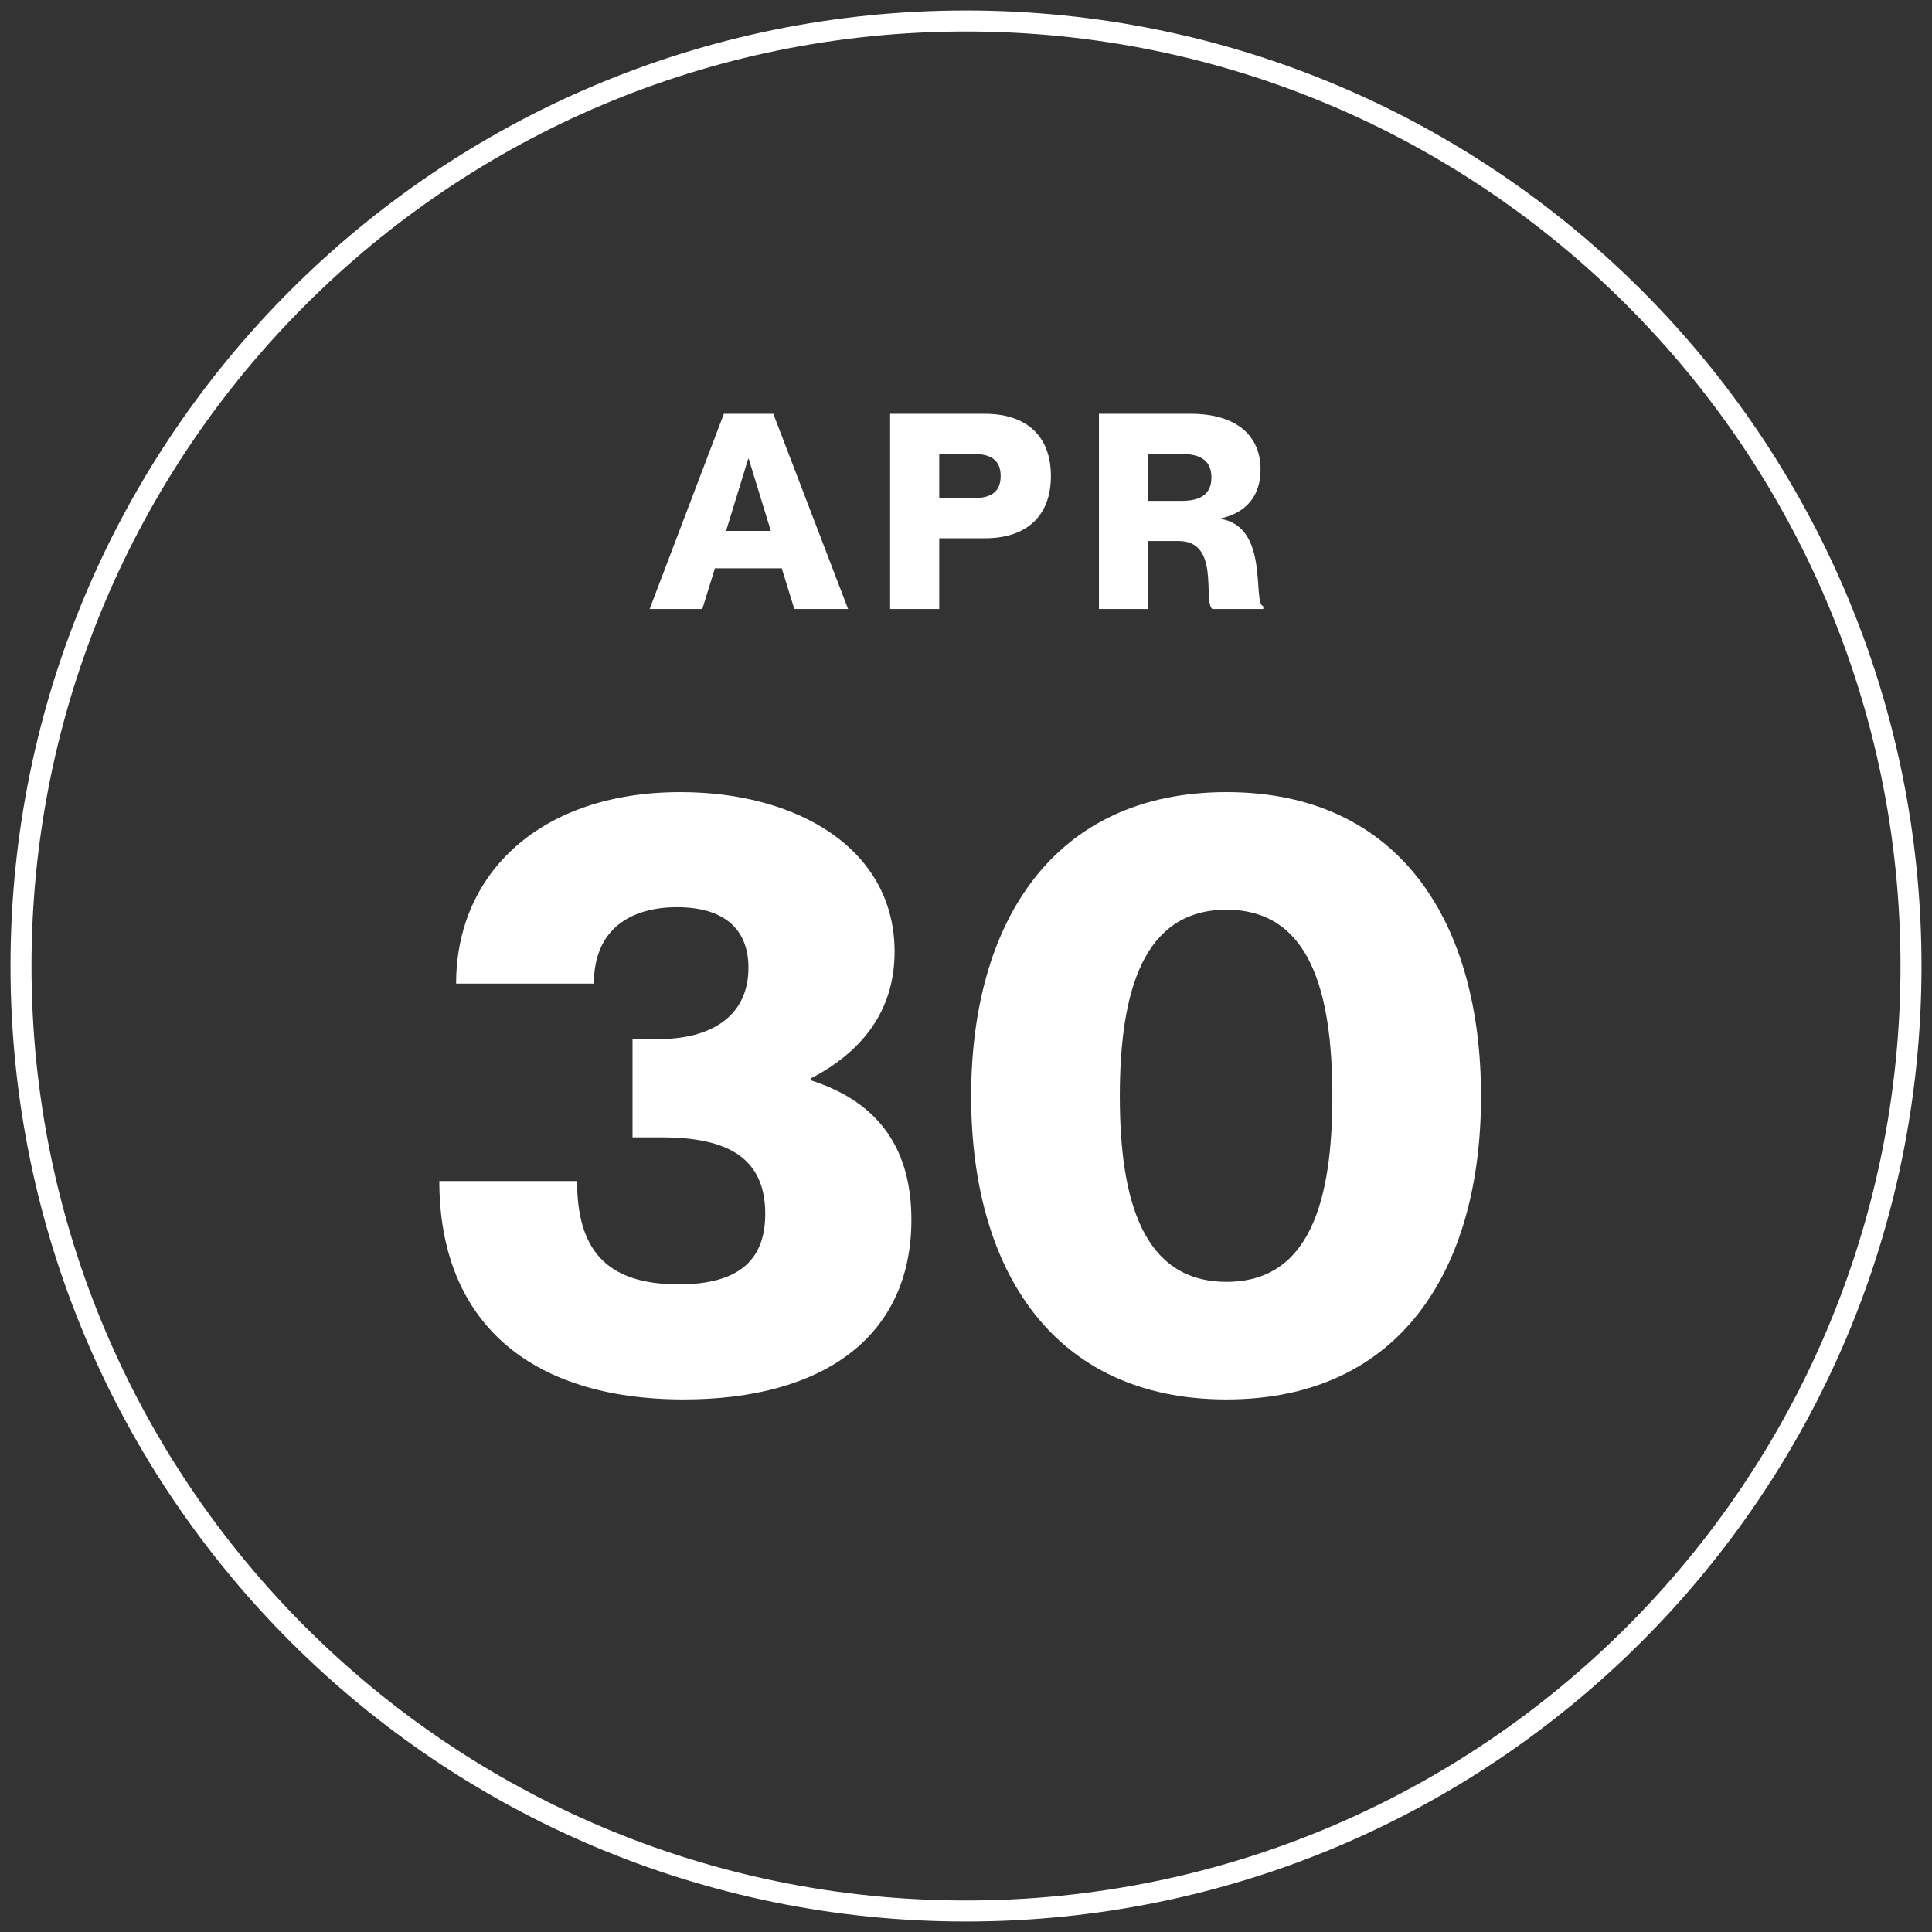 <svg width="92" height="92" viewBox="0 0 92 92" fill="none" xmlns="http://www.w3.org/2000/svg">
<rect x="0" y="0" width="92" height="92" fill="#333333" stroke="none"/>
<path fill-rule="evenodd" clip-rule="evenodd" d="M46 1.5C21.423 1.5 1.5 21.423 1.5 46C1.5 70.577 21.423 90.5 46 90.5C70.577 90.5 90.5 70.577 90.5 46C90.5 21.423 70.577 1.5 46 1.5ZM0.5 46C0.5 20.871 20.871 0.5 46 0.5C71.129 0.5 91.5 20.871 91.5 46C91.5 71.129 71.129 91.5 46 91.5C20.871 91.5 0.5 71.129 0.5 46Z" fill="white"/>
<path d="M52.331 29V19.705H56.712C58.779 19.705 60.027 20.667 60.027 22.357C60.027 23.657 59.299 24.424 58.142 24.684V24.71C60.469 25.113 59.624 28.714 60.157 28.87V29H57.726C57.271 28.61 58.116 25.763 56.127 25.763H54.671V29H52.331ZM54.671 23.852H56.257C57.193 23.852 57.687 23.514 57.687 22.734C57.687 21.954 57.193 21.616 56.257 21.616H54.671V23.852Z" fill="white"/>
<path d="M42.386 29V19.705H46.897C48.834 19.705 50.043 20.719 50.043 22.669C50.043 24.619 48.834 25.633 46.897 25.633H44.726V29H42.386ZM44.726 23.722H46.351C47.157 23.722 47.651 23.449 47.651 22.669C47.651 21.889 47.157 21.616 46.351 21.616H44.726V23.722Z" fill="white"/>
<path d="M30.935 29L34.471 19.705H36.824L40.386 29H37.825L37.227 27.063H34.042L33.444 29H30.935ZM34.575 25.282H36.707L35.654 21.85H35.628L34.575 25.282Z" fill="white"/>
<path d="M58.405 66.64C50.125 66.64 46.245 60.44 46.245 52.2C46.245 43.96 50.125 37.72 58.405 37.72C66.685 37.72 70.525 43.96 70.525 52.2C70.525 60.44 66.685 66.64 58.405 66.64ZM53.325 52.2C53.325 57.2 54.445 61.04 58.405 61.04C62.365 61.04 63.445 57.2 63.445 52.2C63.445 47.2 62.365 43.32 58.405 43.32C54.445 43.32 53.325 47.2 53.325 52.2Z" fill="white"/>
<path d="M32.56 66.64C25.16 66.64 20.92 62.88 20.92 56.24H27.48C27.48 59.44 28.8 61.16 32.32 61.16C35.28 61.16 36.44 59.92 36.44 57.8C36.44 55.16 34.68 54.16 31.52 54.16H30.12V49.48H31.36C33.8 49.48 35.64 48.44 35.64 46.08C35.64 44.24 34.48 43.2 32.24 43.2C30.08 43.2 28.28 44.2 28.28 46.84H21.72C21.72 41.56 25.76 37.72 32.4 37.72C38 37.72 42.6 40.44 42.6 45.32C42.6 48.32 40.84 50.2 38.6 51.36V51.44C42 52.52 43.4 54.88 43.4 58.08C43.4 63.68 39.16 66.64 32.56 66.64Z" fill="white"/>
</svg>
